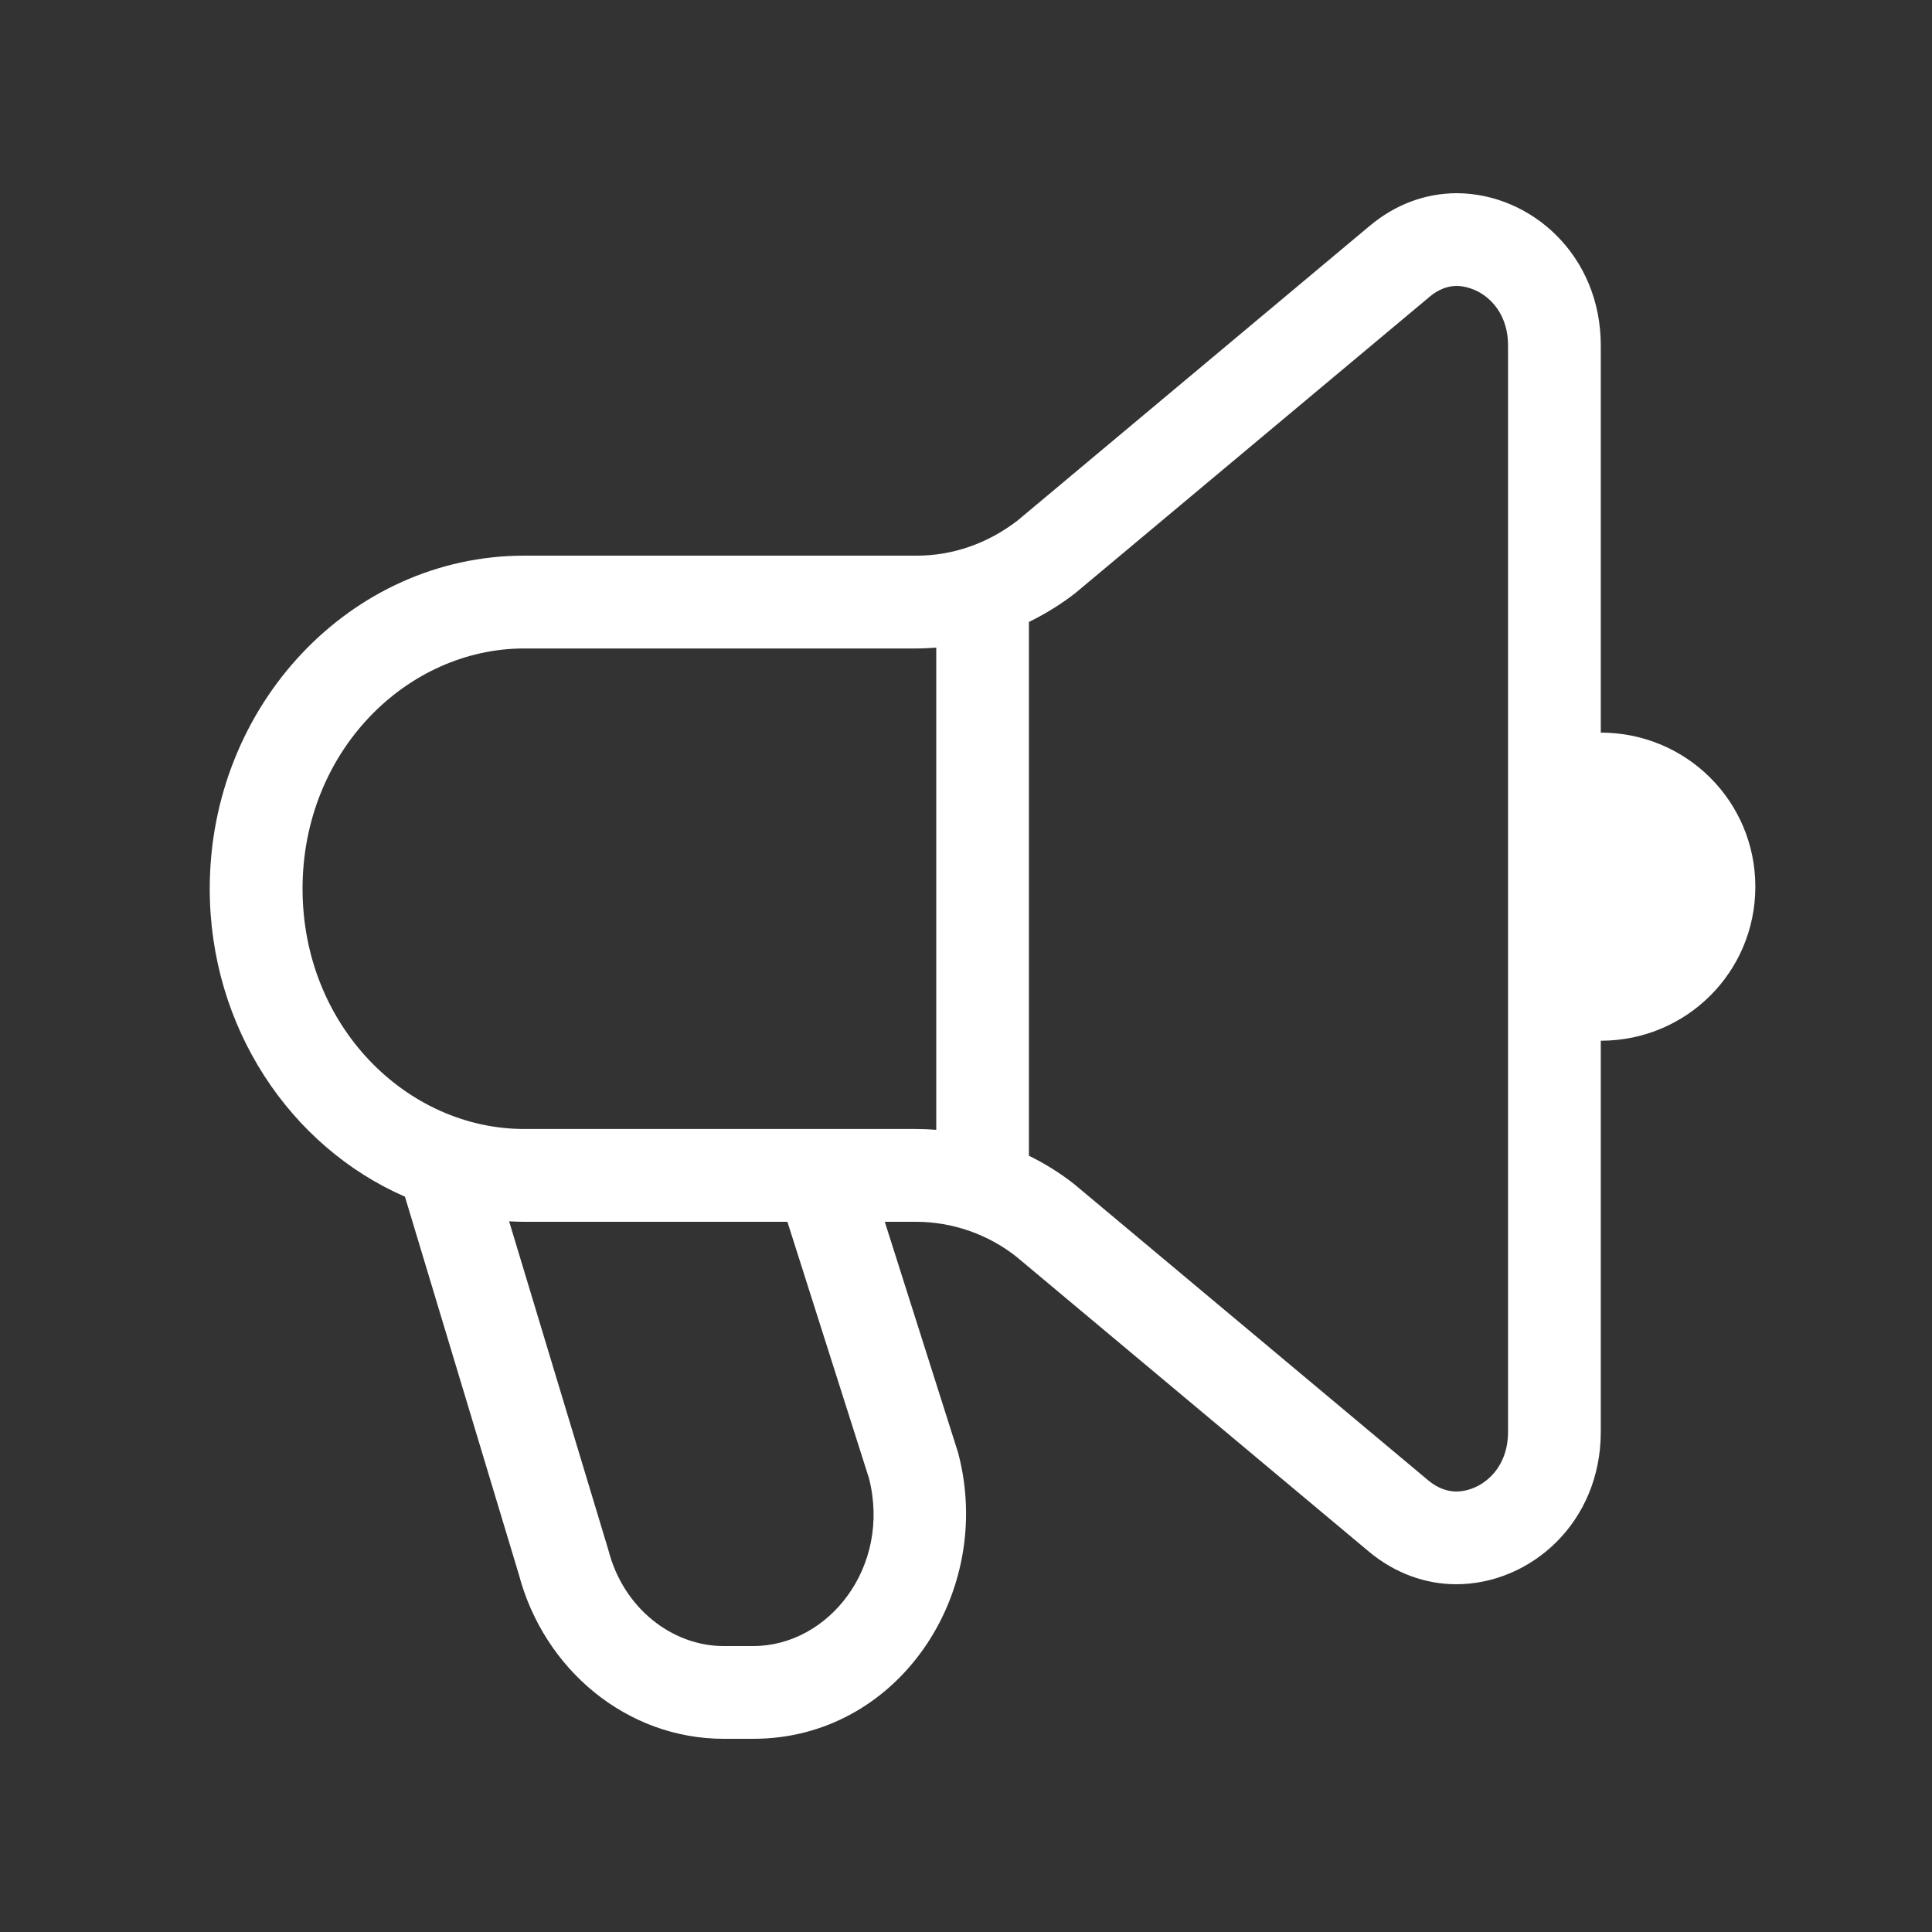 <svg width="25" height="25" viewBox="0 0 25 25" fill="none" xmlns="http://www.w3.org/2000/svg">
<rect x="0" y="0" width="25" height="25" fill="#333333" stroke="none"/>
<path d="M18.854 2.5C19.815 2.506 20.714 3.305 20.714 4.47V9.48C21.822 9.48 22.714 10.369 22.714 11.474C22.714 12.578 21.823 13.467 20.714 13.467V18.53C20.714 19.7 19.807 20.5 18.842 20.5C18.459 20.5 18.052 20.365 17.703 20.069L13.156 16.265C12.784 15.969 12.319 15.81 11.854 15.81H11.449L12.396 18.792L12.401 18.81C12.872 20.61 11.625 22.5 9.748 22.5H9.365C8.111 22.5 7.039 21.604 6.714 20.374L5.24 15.485C3.76 14.84 2.714 13.297 2.714 11.5C2.714 9.124 4.54 7.191 6.784 7.19H11.866C12.331 7.19 12.784 7.031 13.168 6.735L17.714 2.931C18.06 2.638 18.451 2.503 18.842 2.5H18.854ZM7.869 20.046L7.873 20.06C8.068 20.815 8.702 21.3 9.365 21.3H9.748C10.723 21.299 11.534 20.274 11.245 19.13L10.189 15.81H6.784C6.718 15.81 6.653 15.807 6.588 15.804L7.869 20.046ZM18.848 3.7C18.742 3.701 18.622 3.735 18.49 3.847L18.485 3.852L13.919 7.671L13.9 7.686C13.717 7.827 13.52 7.947 13.314 8.048V14.955C13.521 15.057 13.72 15.18 13.903 15.325L13.915 15.335L18.478 19.153C18.61 19.265 18.742 19.3 18.842 19.3C19.148 19.3 19.514 19.033 19.514 18.53V4.47C19.514 3.97 19.153 3.704 18.848 3.7ZM11.866 8.391H6.784C5.266 8.391 3.915 9.721 3.915 11.5C3.915 13.279 5.266 14.609 6.784 14.609H11.854C11.941 14.609 12.028 14.613 12.115 14.62V8.38C12.032 8.386 11.949 8.391 11.866 8.391Z" fill="white"/>
</svg>
